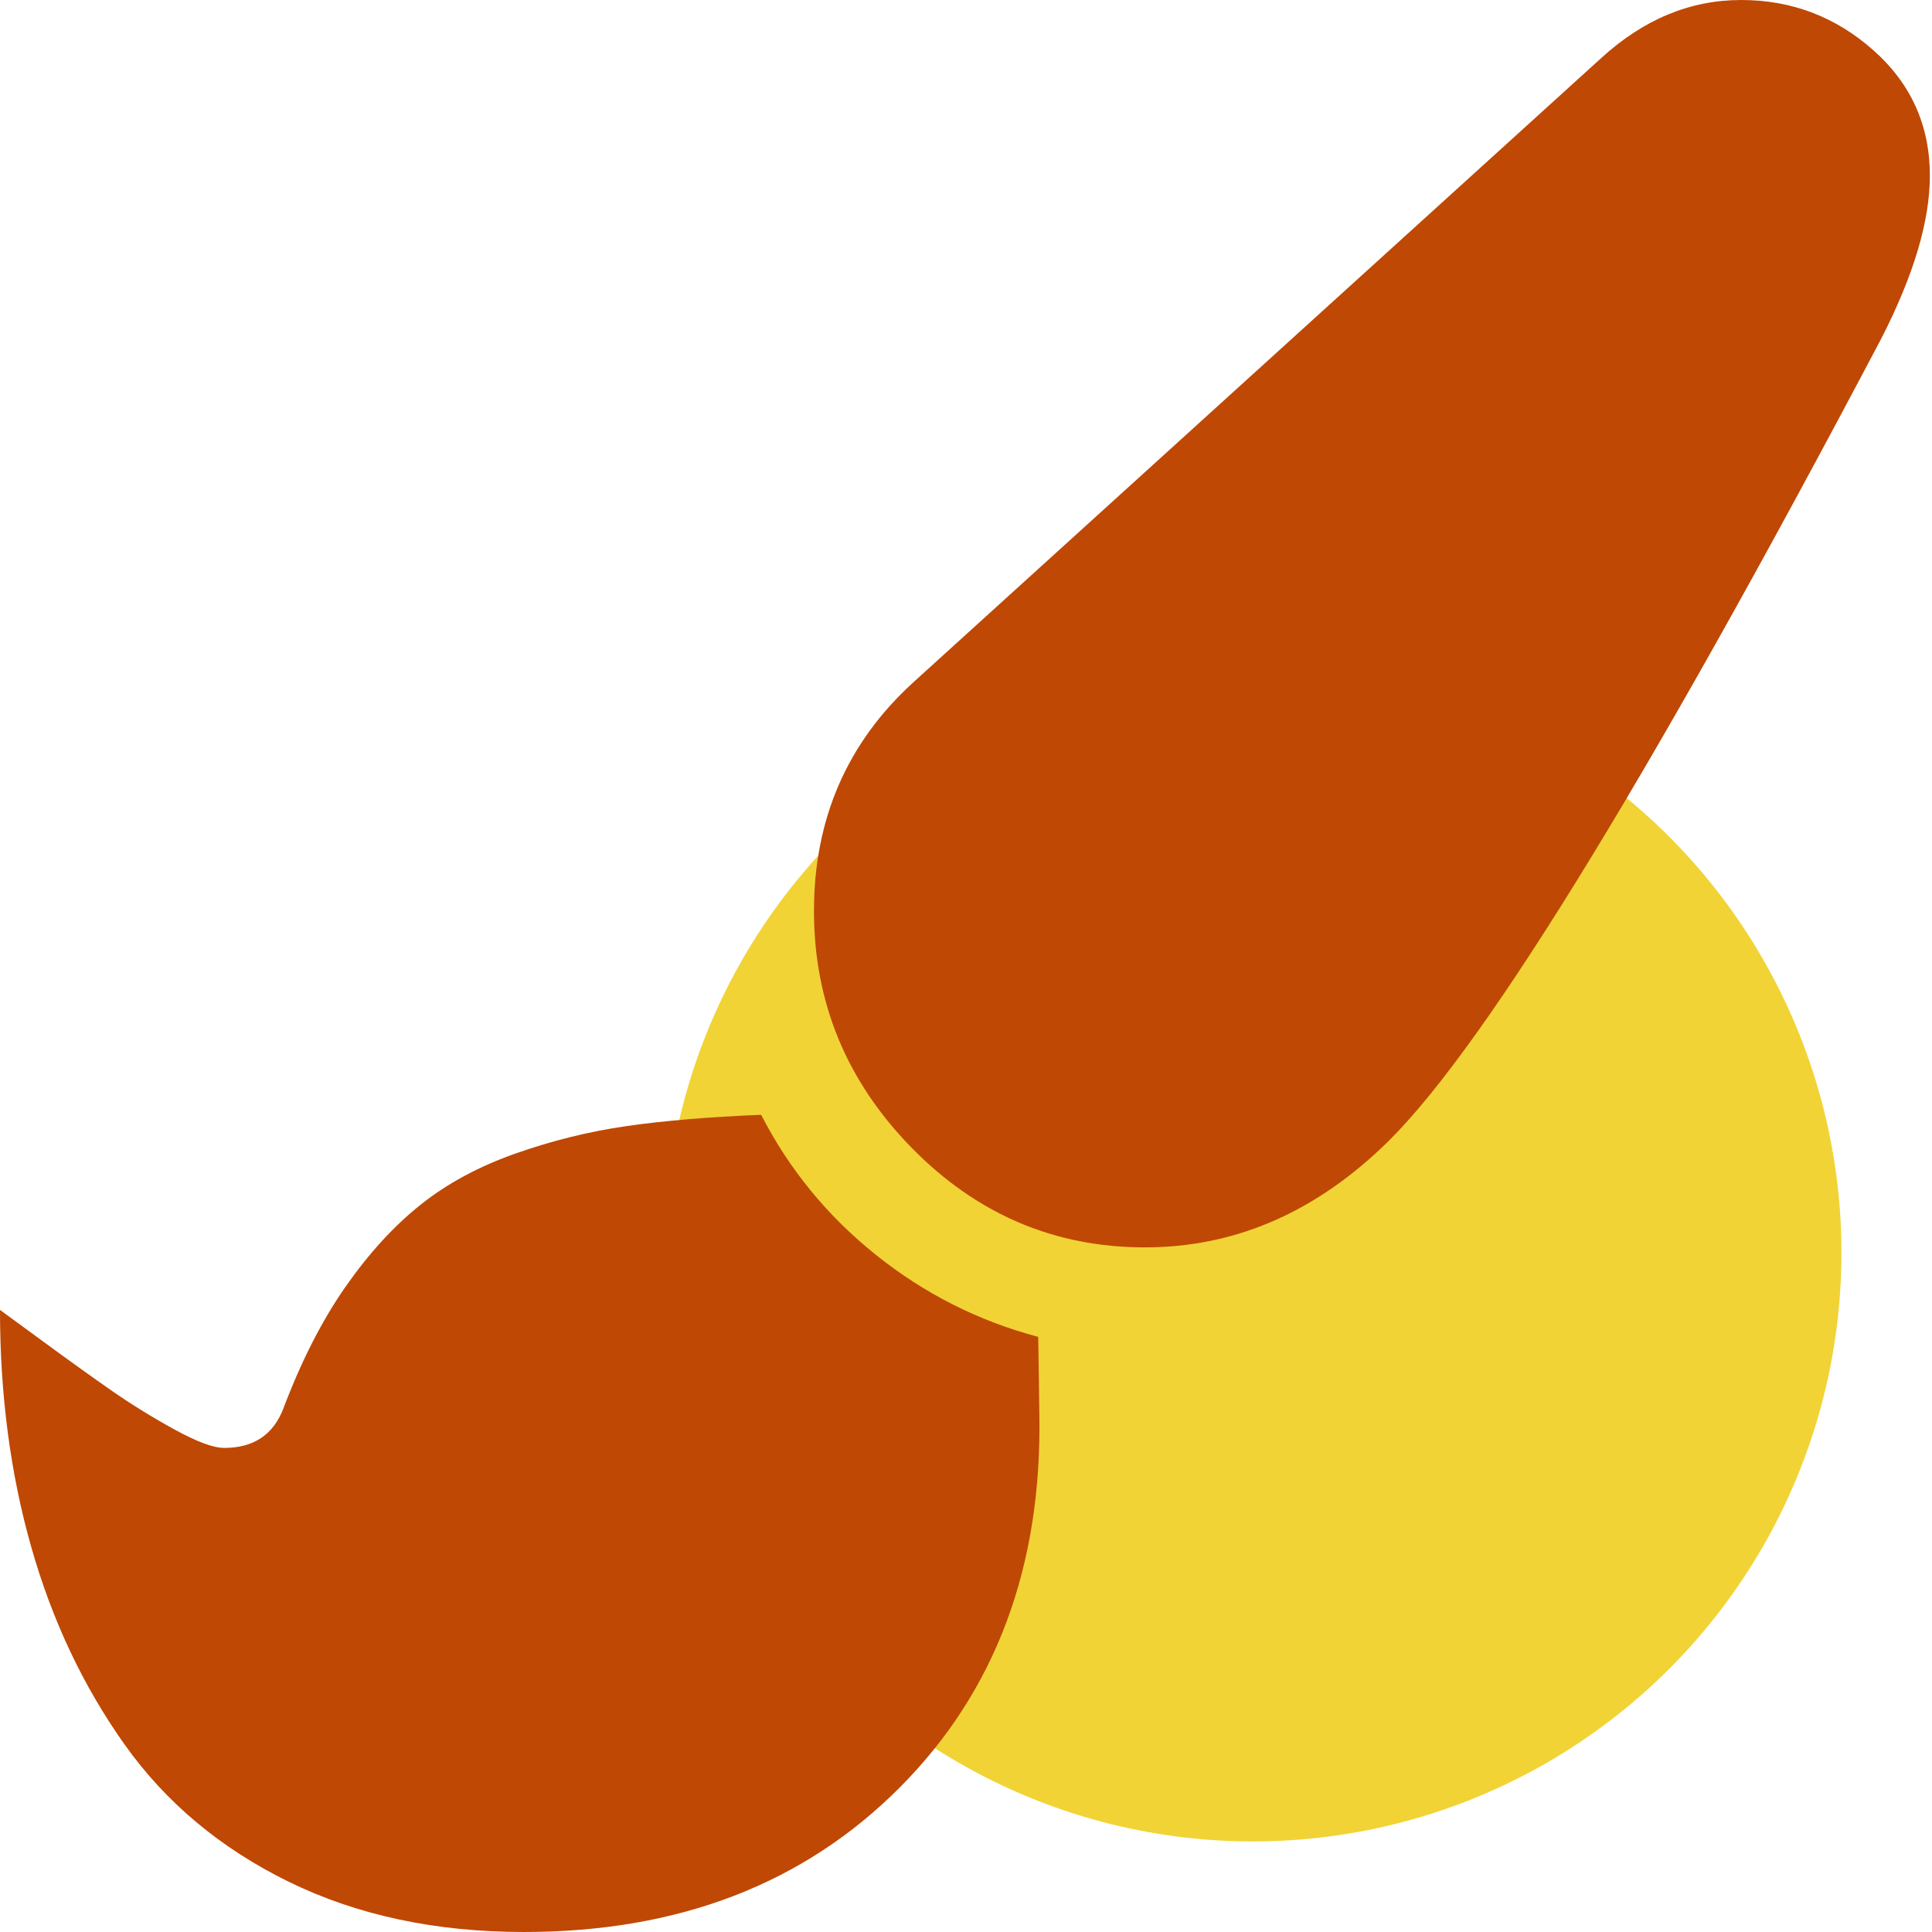 <svg width="64" height="64" viewBox="0 0 64 64" fill="none" xmlns="http://www.w3.org/2000/svg">
<circle cx="41.5" cy="41.5" r="19.5" fill="#F1D335"/>
<path d="M57.679 0C59.345 0 60.804 0.554 62.054 1.661C63.304 2.768 63.929 4.155 63.929 5.821C63.929 7.321 63.393 9.119 62.321 11.214C54.417 26.191 48.881 35.143 45.714 38.071C43.405 40.238 40.809 41.321 37.929 41.321C34.929 41.321 32.351 40.22 30.196 38.018C28.042 35.816 26.964 33.202 26.964 30.179C26.964 27.131 28.059 24.607 30.25 22.607L53.036 1.929C54.441 0.643 55.988 0 57.679 0ZM25.214 36.929C26.143 38.738 27.411 40.286 29.018 41.571C30.625 42.857 32.417 43.762 34.393 44.286L34.429 46.821C34.524 51.893 32.982 56.024 29.804 59.214C26.625 62.405 22.476 64 17.357 64C14.429 64 11.833 63.446 9.571 62.339C7.31 61.232 5.494 59.714 4.125 57.786C2.756 55.857 1.726 53.679 1.036 51.25C0.345 48.821 0 46.202 0 43.393C0.167 43.512 0.655 43.869 1.464 44.464C2.274 45.059 3.012 45.589 3.679 46.054C4.345 46.518 5.048 46.952 5.786 47.357C6.524 47.762 7.071 47.964 7.429 47.964C8.405 47.964 9.06 47.524 9.393 46.643C9.988 45.071 10.673 43.732 11.446 42.625C12.22 41.518 13.048 40.613 13.929 39.911C14.809 39.208 15.857 38.643 17.071 38.214C18.286 37.786 19.512 37.482 20.75 37.304C21.988 37.125 23.476 37 25.214 36.929Z" fill="#BF4804"/>
</svg>
